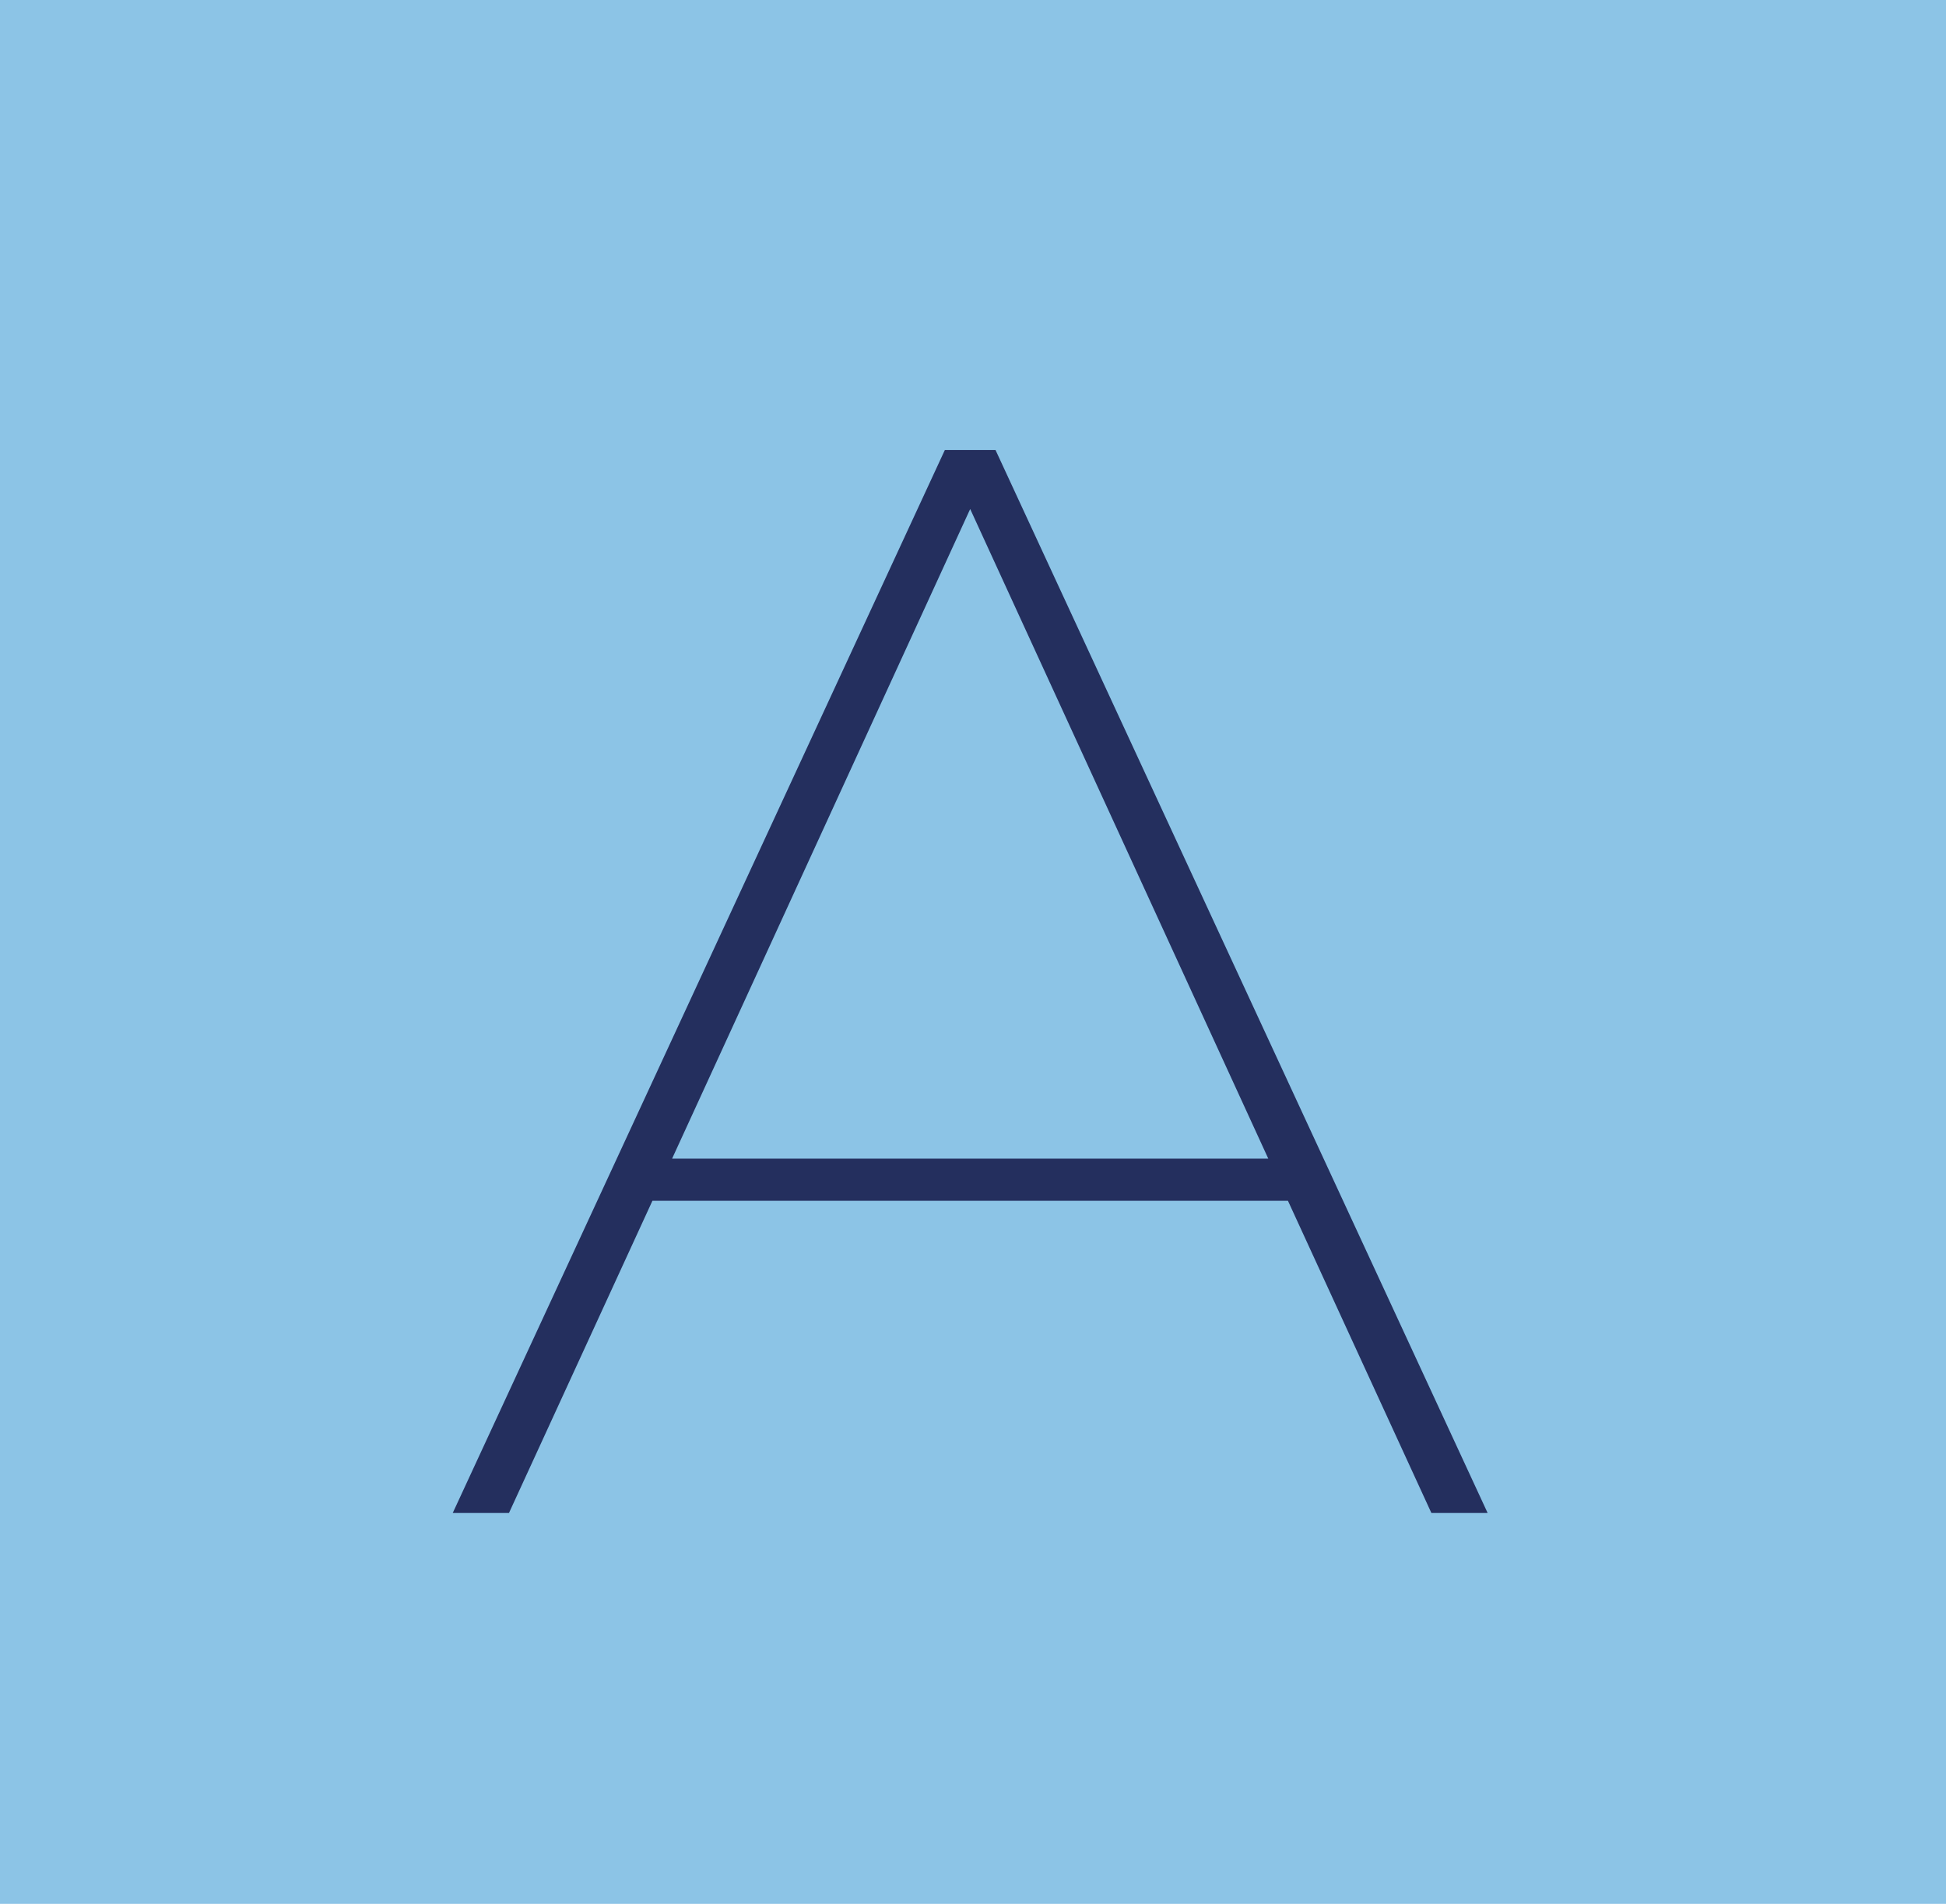 <?xml version="1.0" encoding="utf-8"?>
<!-- Generator: Adobe Illustrator 22.1.0, SVG Export Plug-In . SVG Version: 6.00 Build 0)  -->
<svg version="1.1" id="Layer_1" xmlns="http://www.w3.org/2000/svg" xmlns:xlink="http://www.w3.org/1999/xlink" x="0px" y="0px"
	 viewBox="0 0 69.2 67.7" style="enable-background:new 0 0 69.2 67.7;" xml:space="preserve">
<style type="text/css">
	.st0{fill:#FBD672;}
	.st1{fill:#242F5E;}
	.st2{fill:#8CC4E6;}
</style>
<rect x="282.6" y="-1.6" class="st0" width="70.9" height="70.9"/>
<g>
	<path class="st1" d="M333.2,16v37.8h-1.5l-26.8-34.5v34.5H303V16h1.5l26.8,34.5V16H333.2z"/>
</g>
<rect x="-0.9" y="-1.6" class="st2" width="70.9" height="70.9"/>
<g>
	<path class="st1" d="M45.8,42.7H23.2l-5.1,11.1h-2L33.6,16h1.8l17.5,37.8h-2L45.8,42.7z M45.1,41.2L34.5,18.1L23.9,41.2H45.1z"/>
</g>
</svg>
